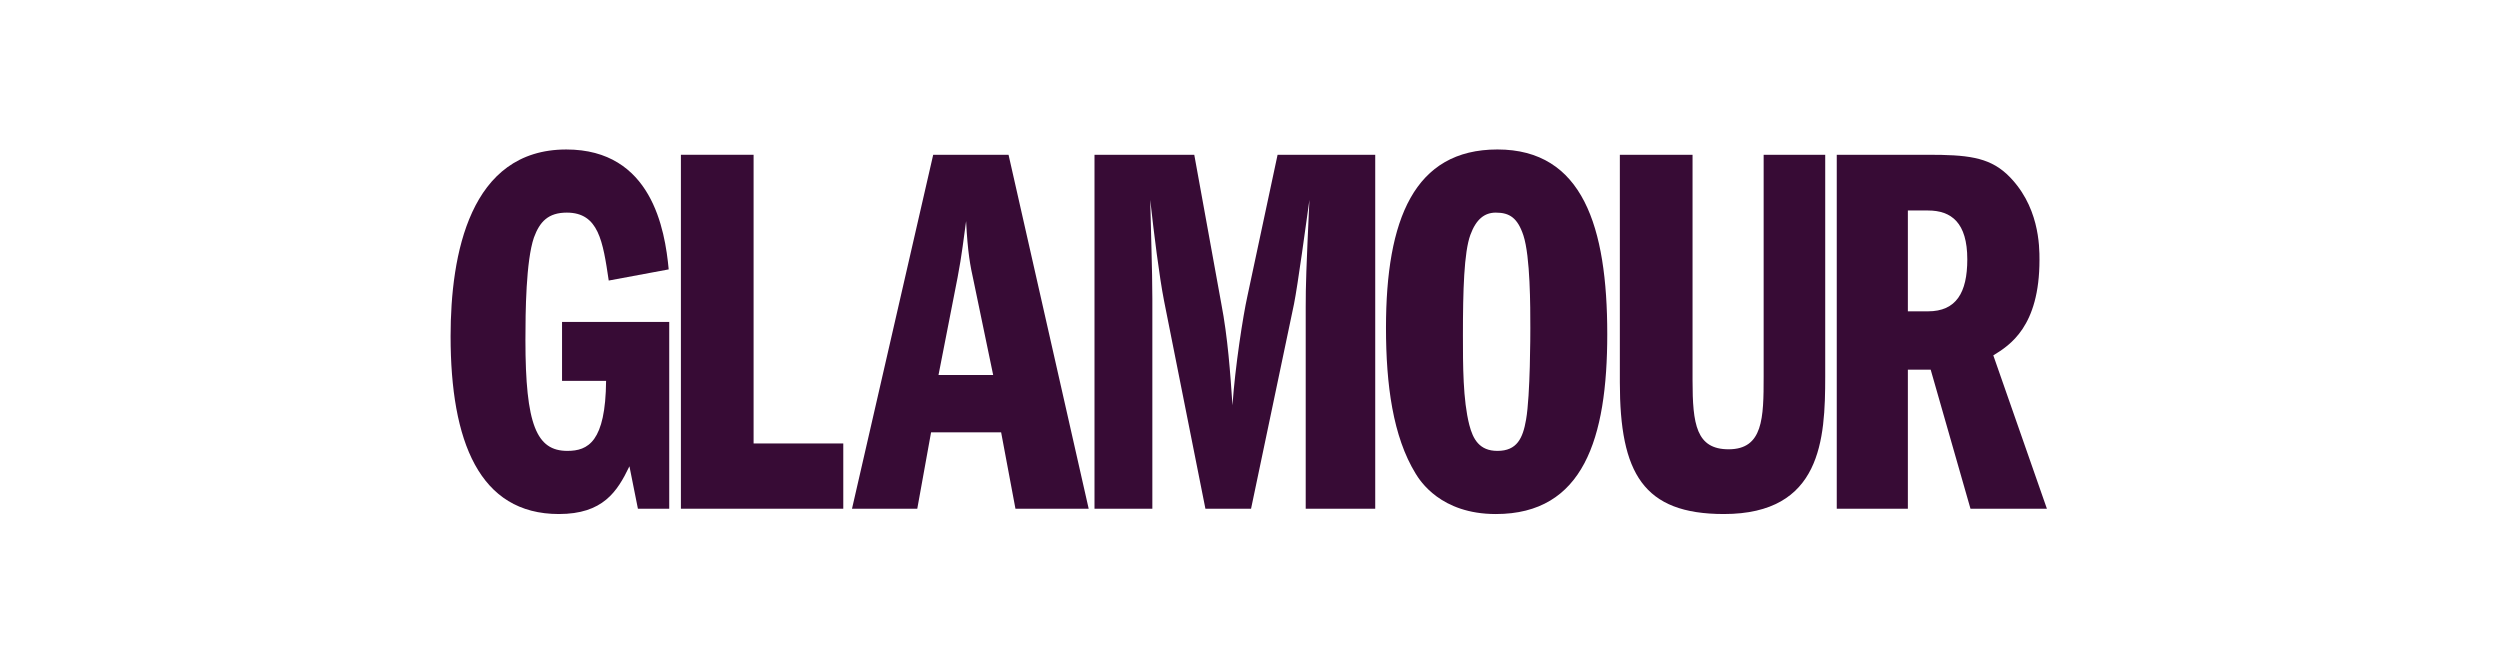 <svg xmlns="http://www.w3.org/2000/svg" fill="none" viewBox="0 0 211 56" height="56" width="211">
<g clip-path="url(#clip0_148_2061)">
<path fill="#370B35" d="M56.483 42.936H53.84L53.124 39.354C52.094 41.504 50.884 43.384 47.167 43.384C40.449 43.384 38.03 37.248 38.03 28.38C38.03 21.483 39.642 12.616 47.794 12.616C55.005 12.616 56.125 19.378 56.438 22.737L51.377 23.678C50.884 20.364 50.526 17.945 47.839 17.945C46.272 17.945 45.555 18.707 45.063 20.05C44.39 22.021 44.346 26.32 44.346 28.694C44.346 35.86 45.286 38.055 47.883 38.055C49.63 38.055 51.109 37.293 51.154 32.143H47.436V27.172H56.483V42.936Z"></path>
<path fill="#370B35" d="M57.468 13.063H63.603V37.428H71.173V42.936H57.468V13.063Z"></path>
<mask height="305" width="431" y="-107" x="8" maskUnits="userSpaceOnUse" style="mask-type:luminance" id="mask0_148_2061">
<path fill="white" d="M8.082 197.23H438.848V-106.358H8.082V197.23Z"></path>
</mask>
<g mask="url(#mask0_148_2061)">
<path fill="#370B35" d="M79.21 31.65L80.822 23.409C81.18 21.573 81.359 19.916 81.539 18.662C81.673 21.349 81.897 22.469 82.166 23.678L83.823 31.65H79.21ZM78.762 13.063L71.909 42.936H77.418L78.583 36.487H84.495L85.704 42.936H91.885L85.121 13.063H78.762Z"></path>
<path fill="#370B35" d="M92.376 13.063H100.796L103.081 25.648C103.618 28.425 103.842 31.516 104.021 34.203C104.245 30.933 104.917 26.634 105.275 25.021L107.828 13.063H116.069V42.936H110.202V25.917C110.202 23.991 110.247 22.737 110.515 16.87C110.247 18.796 109.53 24.081 109.216 25.648L105.589 42.936H101.737L98.244 25.38C97.841 23.32 97.393 19.692 97.079 16.87C97.124 19.199 97.258 22.871 97.258 25.201V42.936H92.376V13.063Z"></path>
<path fill="#370B35" d="M126.248 17.945C127.412 17.945 128.084 18.393 128.576 19.87C129.16 21.662 129.16 25.872 129.16 27.709C129.16 28.112 129.16 33.352 128.801 35.412C128.532 36.98 128.039 38.055 126.382 38.055C124.86 38.055 124.322 37.069 124.009 35.86C123.471 33.755 123.471 30.844 123.471 28.291C123.471 24.529 123.561 21.304 124.098 19.826C124.59 18.483 125.307 17.945 126.248 17.945ZM126.382 12.615C119.351 12.615 116.977 18.527 116.977 27.664C116.977 32.456 117.559 36.846 119.484 39.98C119.843 40.563 121.59 43.385 126.248 43.385C133.637 43.385 135.653 37.024 135.653 28.201C135.653 19.154 133.593 12.615 126.382 12.615Z"></path>
<path fill="#370B35" d="M142.851 13.063V32.098C142.851 35.815 143.165 37.92 145.896 37.92C148.808 37.92 148.852 35.278 148.852 31.784V13.063H154.048V31.784C154.048 37.069 153.734 43.384 145.494 43.384C138.686 43.384 136.715 39.935 136.715 32.277V13.063H142.851Z"></path>
<path fill="#370B35" d="M161.024 17.766H162.726C164.697 17.766 166.04 18.796 166.04 21.886C166.04 24.707 165.099 26.276 162.726 26.276H161.024V17.766ZM155.022 42.936H161.024V31.202H162.95L166.309 42.936H172.759L168.235 29.993C169.623 29.142 172.132 27.574 172.132 21.931C172.132 20.811 172.132 17.273 169.354 14.675C167.787 13.242 165.95 13.063 162.726 13.063H155.022V42.936Z"></path>
</g>
</g>
<defs>
<clipPath id="clip0_148_2061">
<rect transform="translate(37.999 12)" fill="white" height="32" width="134.79"></rect>
</clipPath>
</defs>
</svg>
